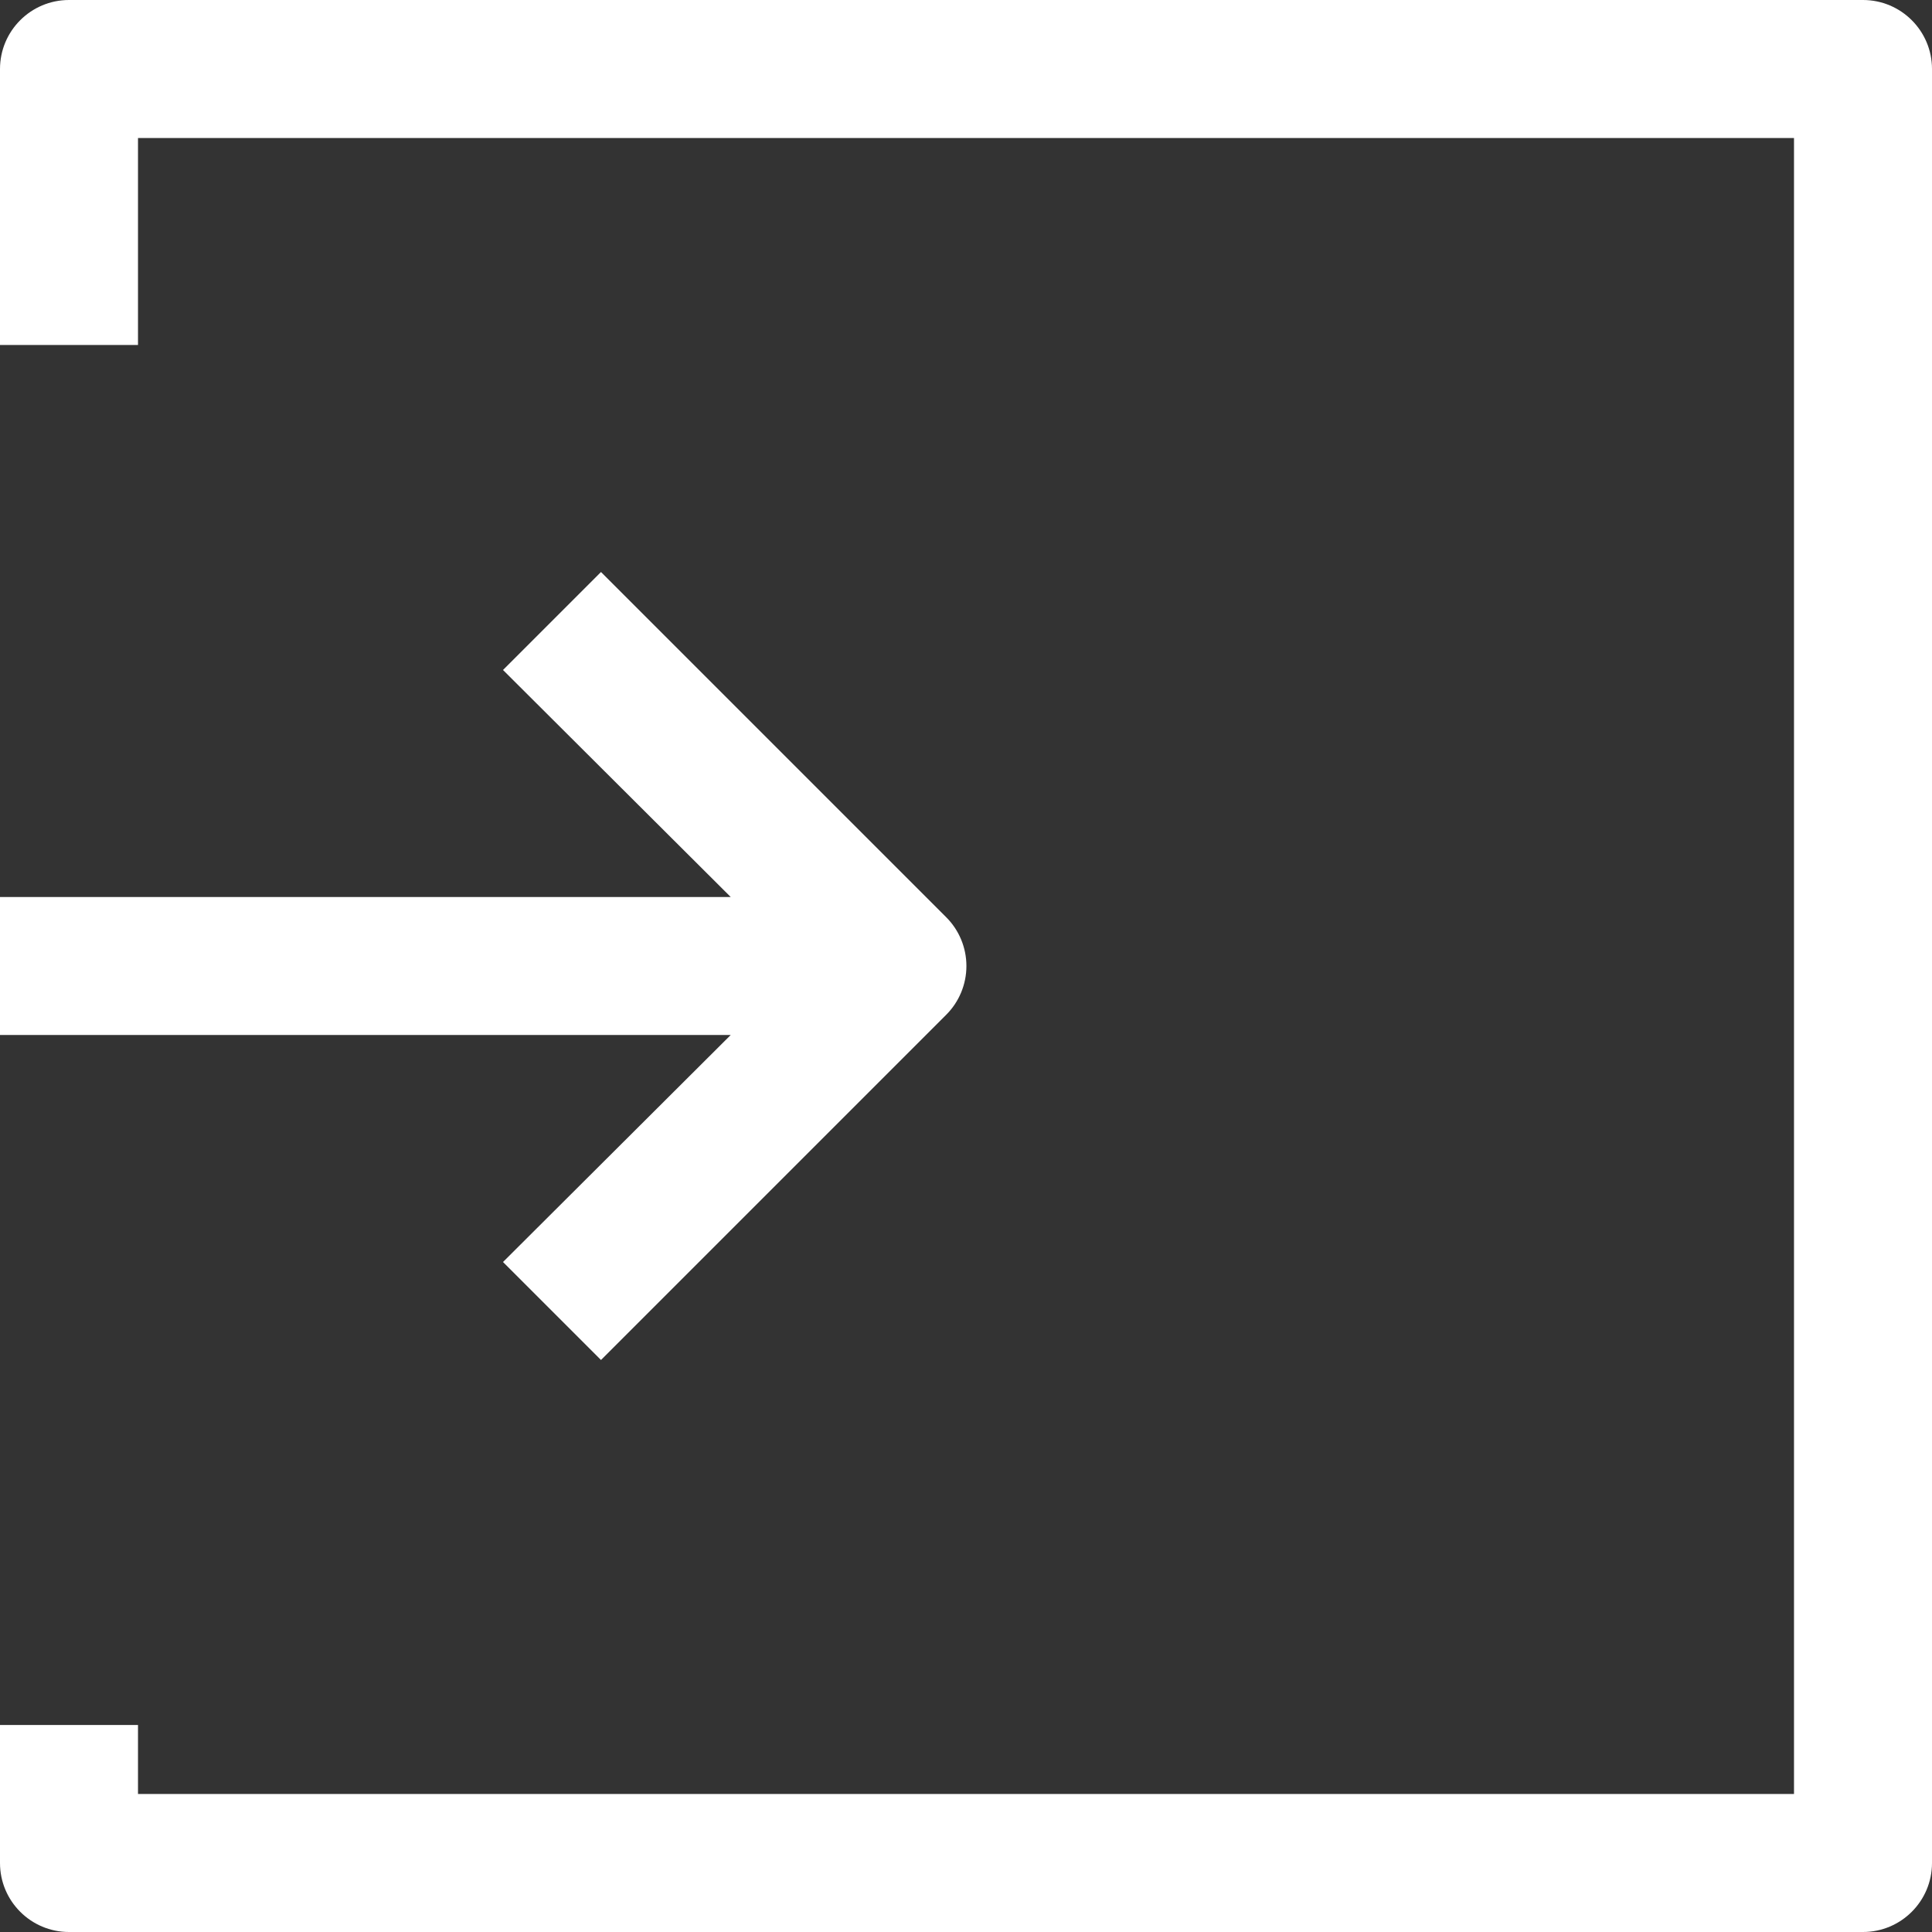 <?xml version="1.0" encoding="UTF-8"?>
<svg width="14px" height="14px" viewBox="0 0 14 14" version="1.1" xmlns="http://www.w3.org/2000/svg" xmlns:xlink="http://www.w3.org/1999/xlink">
    <rect x="0" y="0" width="14" height="14" fill="#333333" stroke="none"/>
    <!-- Generator: sketchtool 55.2 (78181) - https://sketchapp.com -->
    <title>95760059-D0D4-4147-B101-EDF59B1B12B1</title>
    <desc>Created with sketchtool.</desc>
    <g id="Page-1" stroke="none" stroke-width="1" fill="none" fill-rule="evenodd">
        <g id="Site-Mainpage-Mobile" transform="translate(-291, -18)" fill="#ffffff" fill-rule="nonzero">
            <g id="login" transform="translate(291, 18)">
                <path d="M14,0.5 L14,13.5 C14,13.776 13.776,14 13.5,14 L0.5,14 C0.224,14 0,13.776 0,13.5 L0,12.5 L1,12.5 L1,13 L13,13 L13,1 L1,1 L1,2.5 L0,2.5 L0,0.5 C0,0.224 0.224,0 0.5,0 L13.5,0 C13.776,0 14,0.224 14,0.5 Z M3.645,9.145 L4.355,9.855 L6.855,7.355 C6.95,7.261 7.003,7.133 7.003,7 C7.003,6.867 6.95,6.739 6.855,6.645 L4.355,4.145 L3.645,4.855 L5.295,6.5 L0,6.5 L0,7.5 L5.295,7.5 L3.645,9.145 Z" id="login_account_enter_door"></path>
            </g>
        </g>
    </g>
</svg>